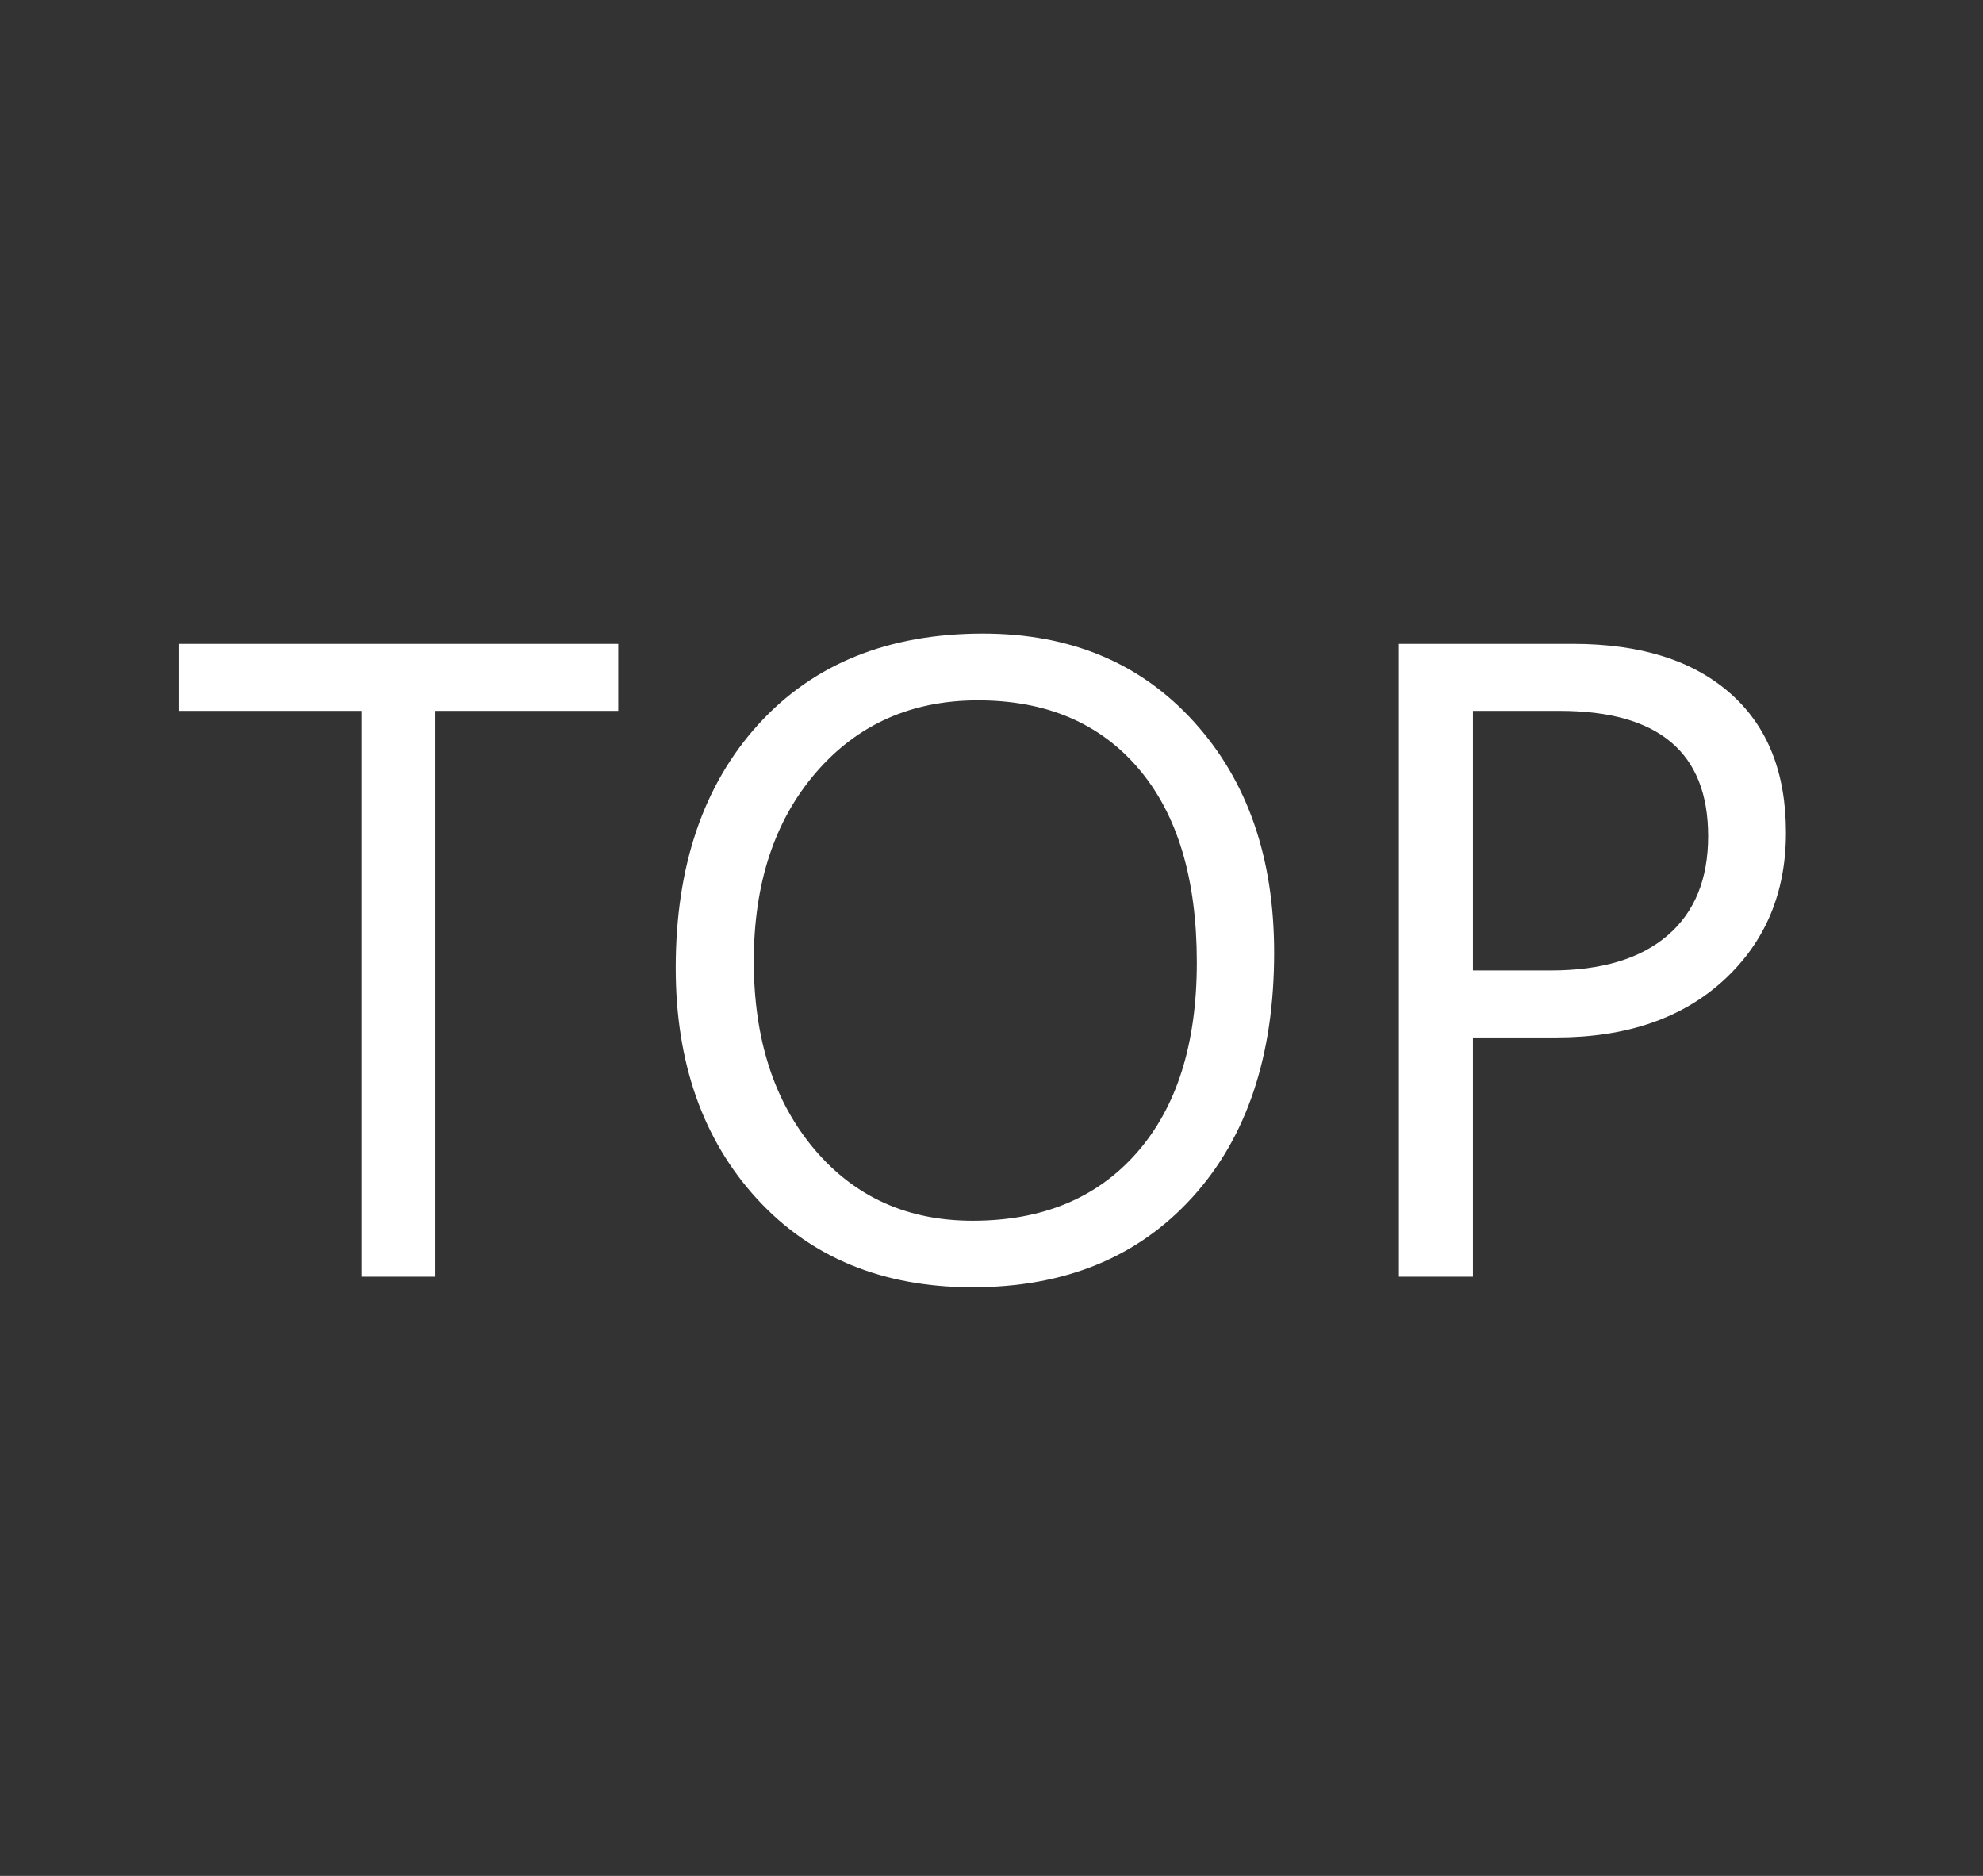 <?xml version="1.0" encoding="utf-8"?>
<!-- Generator: Adobe Illustrator 26.0.3, SVG Export Plug-In . SVG Version: 6.00 Build 0)  -->
<svg version="1.1" xmlns="http://www.w3.org/2000/svg" xmlns:xlink="http://www.w3.org/1999/xlink" x="0px" y="0px"
	 viewBox="0 0 79 74.73" style="enable-background:new 0 0 79 74.73;" xml:space="preserve">
<rect x="0" y="0" width="79" height="74.73" fill="#333333" stroke="none"/>
<style type="text/css">
	.st0{fill:#B4B7B6;}
	.st1{fill:url(#SVGID_1_);}
	.st2{opacity:0.9;fill:#E5E5E5;}
	.st3{fill:#CBCBCB;}
	.st4{fill:#E5E5E5;}
	.st5{fill:#666666;}
	.st6{fill:#29AAE1;}
	.st7{fill:#F6921E;}
	.st8{fill:#FFFFFF;}
	.st9{fill:#F05A24;}
	.st10{fill:#333333;}
	.st11{opacity:0.9;fill:#EFE9D3;}
	.st12{fill:#FCF151;}
	.st13{fill:#0071BB;}
	.st14{fill:#C0272D;}
	.st15{fill:none;stroke:#808080;stroke-width:2;stroke-miterlimit:10;}
	.st16{stroke:#000000;stroke-width:2;stroke-miterlimit:10;}
	.st17{fill:none;stroke:#808080;stroke-width:1.472;stroke-miterlimit:10;}
	.st18{opacity:0.9;}
	.st19{fill:#EFE9D3;}
</style>
<g id="レイヤー_2">
</g>
<g id="レイヤー_1">
	<g>
		<g>
			<path class="st8" d="M24.63,28.32h-7.28v22.54H14.4V28.32H7.14v-2.67h17.49V28.32z"/>
			<path class="st8" d="M38.74,51.28c-3.57,0-6.44-1.18-8.59-3.53s-3.23-5.42-3.23-9.19c0-4.05,1.1-7.29,3.29-9.7
				s5.17-3.62,8.95-3.62c3.48,0,6.28,1.17,8.41,3.52s3.19,5.41,3.19,9.19c0,4.11-1.09,7.37-3.27,9.76S42.4,51.28,38.74,51.28z
				 M38.96,27.9c-2.65,0-4.8,0.96-6.45,2.87s-2.48,4.42-2.48,7.52s0.81,5.6,2.42,7.5s3.71,2.84,6.3,2.84c2.77,0,4.95-0.9,6.54-2.71
				s2.39-4.33,2.39-7.58c0-3.33-0.77-5.9-2.32-7.72S41.67,27.9,38.96,27.9z"/>
			<path class="st8" d="M58.68,41.33v9.53h-2.95V25.65h6.93c2.7,0,4.78,0.66,6.27,1.97s2.22,3.16,2.22,5.55s-0.82,4.35-2.47,5.87
				S64.8,41.33,62,41.33H58.68z M58.68,28.32v10.34h3.09c2.04,0,3.59-0.47,4.67-1.4s1.61-2.25,1.61-3.95c0-3.33-1.97-4.99-5.91-4.99
				H58.68z"/>
		</g>
	</g>
</g>
</svg>
